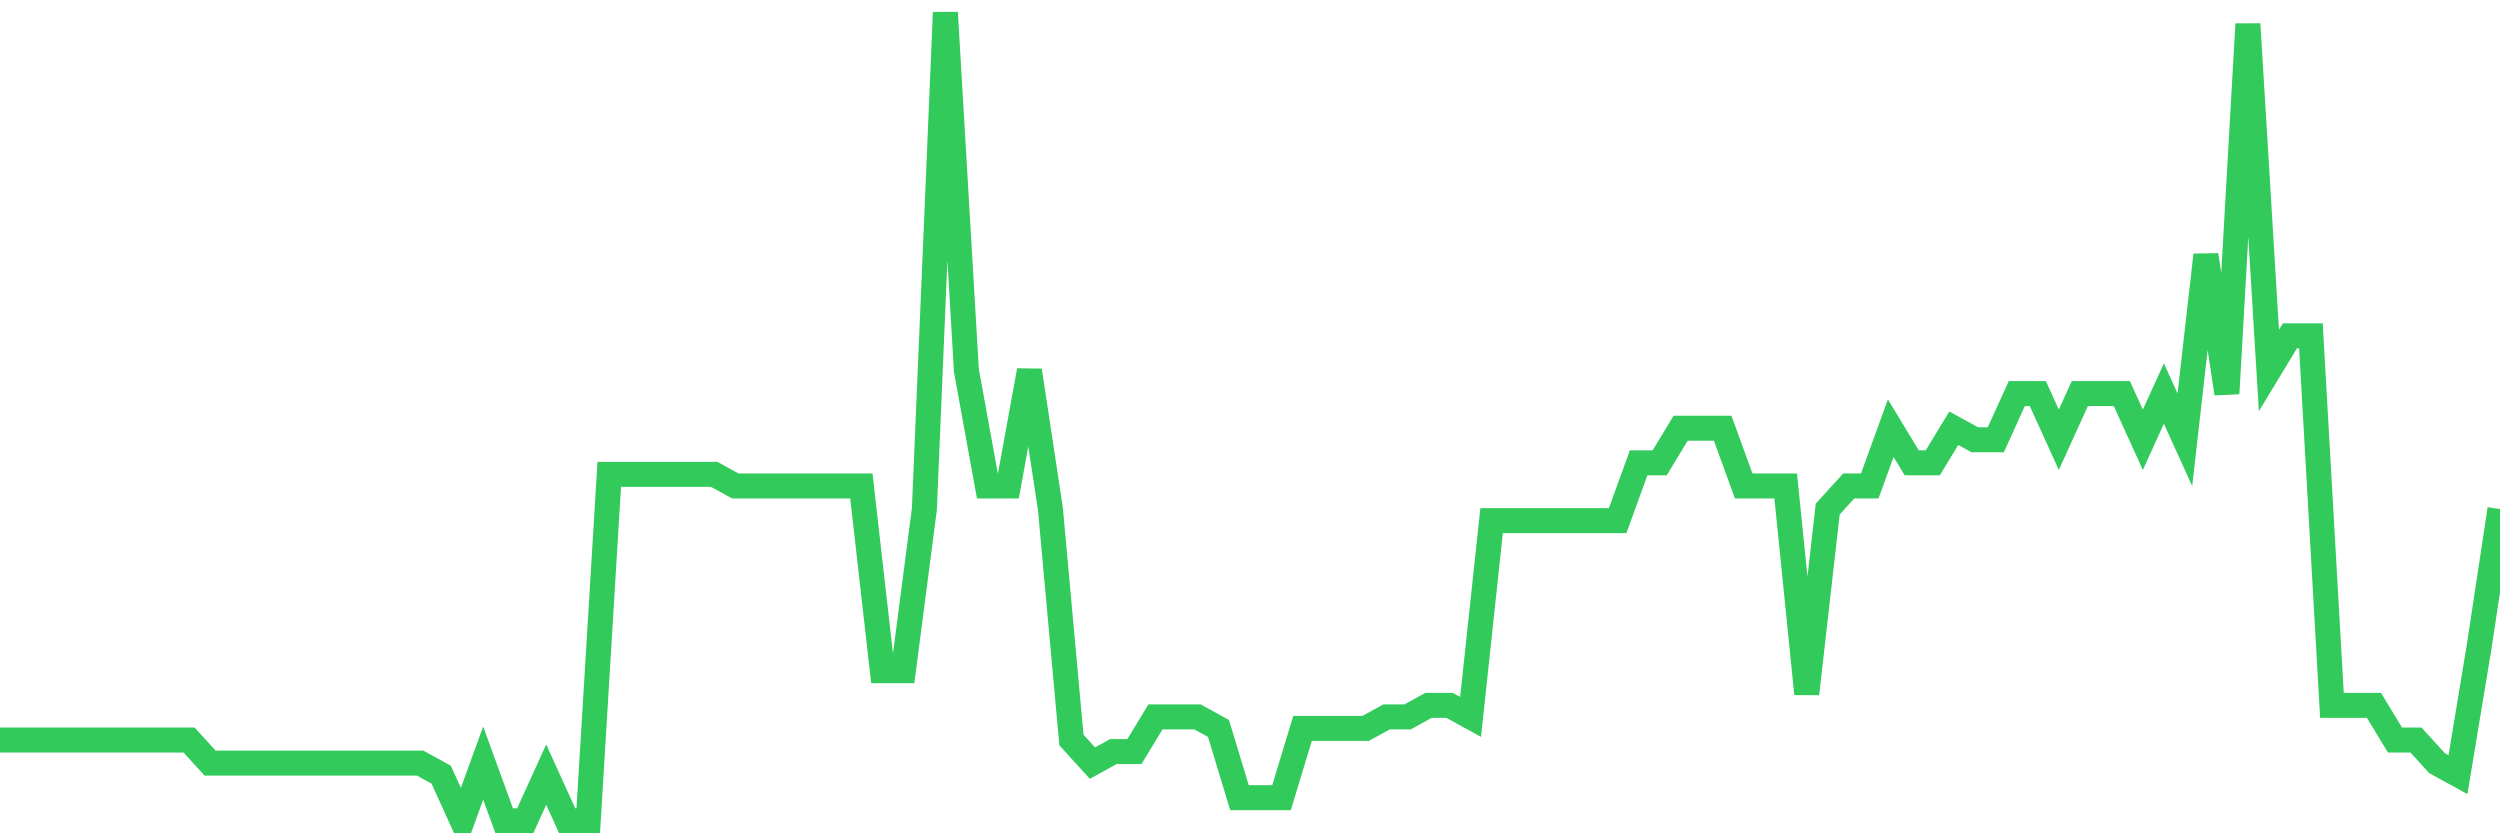 <svg
  xmlns="http://www.w3.org/2000/svg"
  xmlns:xlink="http://www.w3.org/1999/xlink"
  width="120"
  height="40"
  viewBox="0 0 120 40"
  preserveAspectRatio="none"
>
  <polyline
    points="0,35.52 1.008,35.52 2.017,35.52 3.025,35.52 4.034,35.52 5.042,35.52 6.05,35.52 7.059,35.52 8.067,35.52 9.076,35.52 10.084,36.629 11.092,36.629 12.101,36.629 13.109,36.629 14.118,36.629 15.126,36.629 16.134,36.629 17.143,36.629 18.151,36.629 19.16,36.629 20.168,36.629 21.176,37.183 22.185,39.4 23.193,36.629 24.202,39.4 25.21,39.4 26.218,37.183 27.227,39.4 28.235,39.4 29.244,22.771 30.252,22.771 31.261,22.771 32.269,22.771 33.277,22.771 34.286,22.771 35.294,23.326 36.303,23.326 37.311,23.326 38.319,23.326 39.328,23.326 40.336,23.326 41.345,23.326 42.353,32.194 43.361,32.194 44.37,24.434 45.378,0.6 46.387,17.783 47.395,23.326 48.403,23.326 49.412,17.783 50.42,24.434 51.429,35.52 52.437,36.629 53.445,36.074 54.454,36.074 55.462,34.411 56.471,34.411 57.479,34.411 58.487,34.966 59.496,38.291 60.504,38.291 61.513,38.291 62.521,34.966 63.529,34.966 64.538,34.966 65.546,34.966 66.555,34.411 67.563,34.411 68.571,33.857 69.58,33.857 70.588,34.411 71.597,24.989 72.605,24.989 73.613,24.989 74.622,24.989 75.63,24.989 76.639,24.989 77.647,24.989 78.655,22.217 79.664,22.217 80.672,20.554 81.681,20.554 82.689,20.554 83.697,23.326 84.706,23.326 85.714,23.326 86.723,33.303 87.731,24.434 88.739,23.326 89.748,23.326 90.756,20.554 91.765,22.217 92.773,22.217 93.782,20.554 94.79,21.109 95.798,21.109 96.807,18.891 97.815,18.891 98.824,21.109 99.832,18.891 100.84,18.891 101.849,18.891 102.857,21.109 103.866,18.891 104.874,21.109 105.882,12.24 106.891,18.891 107.899,1.154 108.908,17.783 109.916,16.12 110.924,16.12 111.933,33.857 112.941,33.857 113.95,33.857 114.958,35.52 115.966,35.52 116.975,36.629 117.983,37.183 118.992,31.086 120,24.434"
    fill="none"
    stroke="#32ca5b"
    stroke-width="1.2"
  >
  </polyline>
</svg>